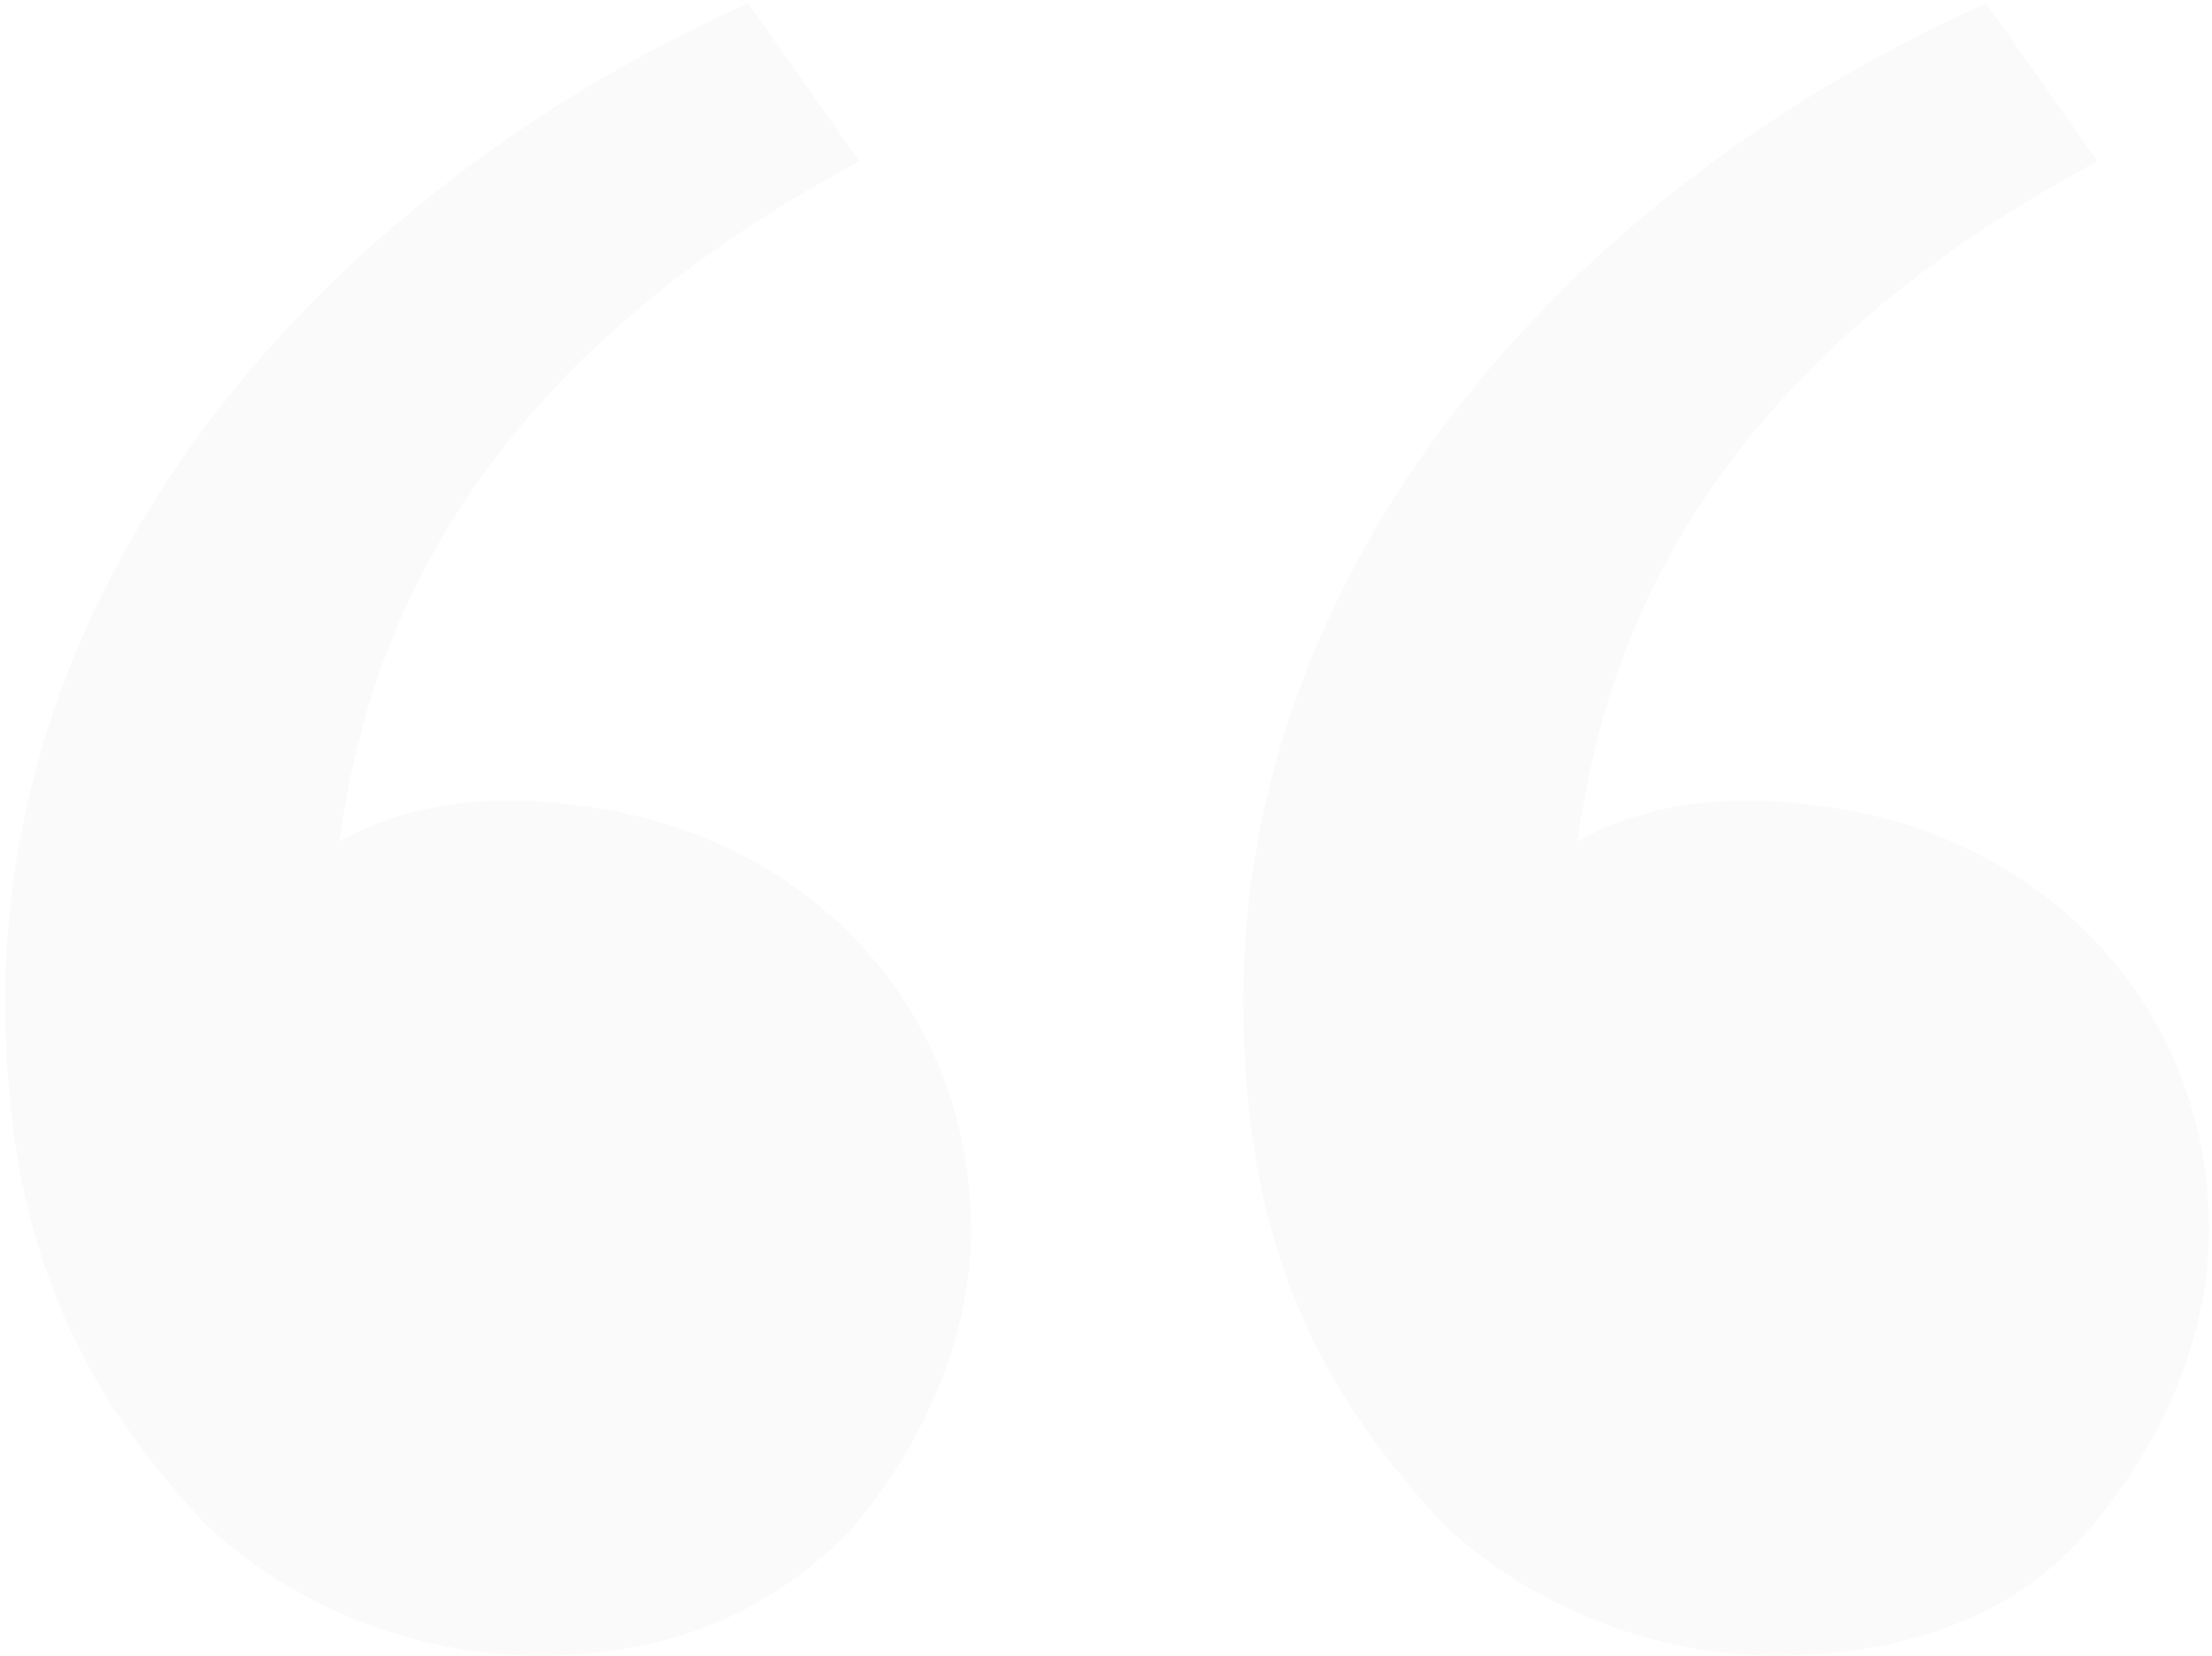 <svg xmlns="http://www.w3.org/2000/svg" width="358" height="268" viewBox="0 0 358 268" fill="none"><path opacity="0.02" d="M32.913 246.366C12.876 224.733 0.854 201.133 0.854 161.8C0.854 92.966 50.946 32 121.075 0.533L139.108 26.1C72.987 61.5 58.961 106.733 54.953 136.233C64.972 130.333 78.998 128.366 93.023 130.333C129.09 134.266 157.141 161.8 157.141 199.166C157.141 216.866 149.126 234.566 137.104 248.333C123.079 262.1 107.049 268 87.012 268C64.972 268 44.935 258.166 32.913 246.366ZM233.281 246.366C213.244 224.733 201.222 201.133 201.222 161.8C201.222 92.966 251.314 32 321.443 0.533L339.476 26.1C273.355 61.5 259.329 106.733 255.322 136.233C265.34 130.333 279.366 128.366 293.392 130.333C329.458 134.266 357.509 161.8 357.509 199.166C357.509 216.866 349.495 234.566 337.473 248.333C325.45 262.1 307.417 268 287.38 268C265.34 268 245.303 258.166 233.281 246.366Z" fill="black"></path></svg>